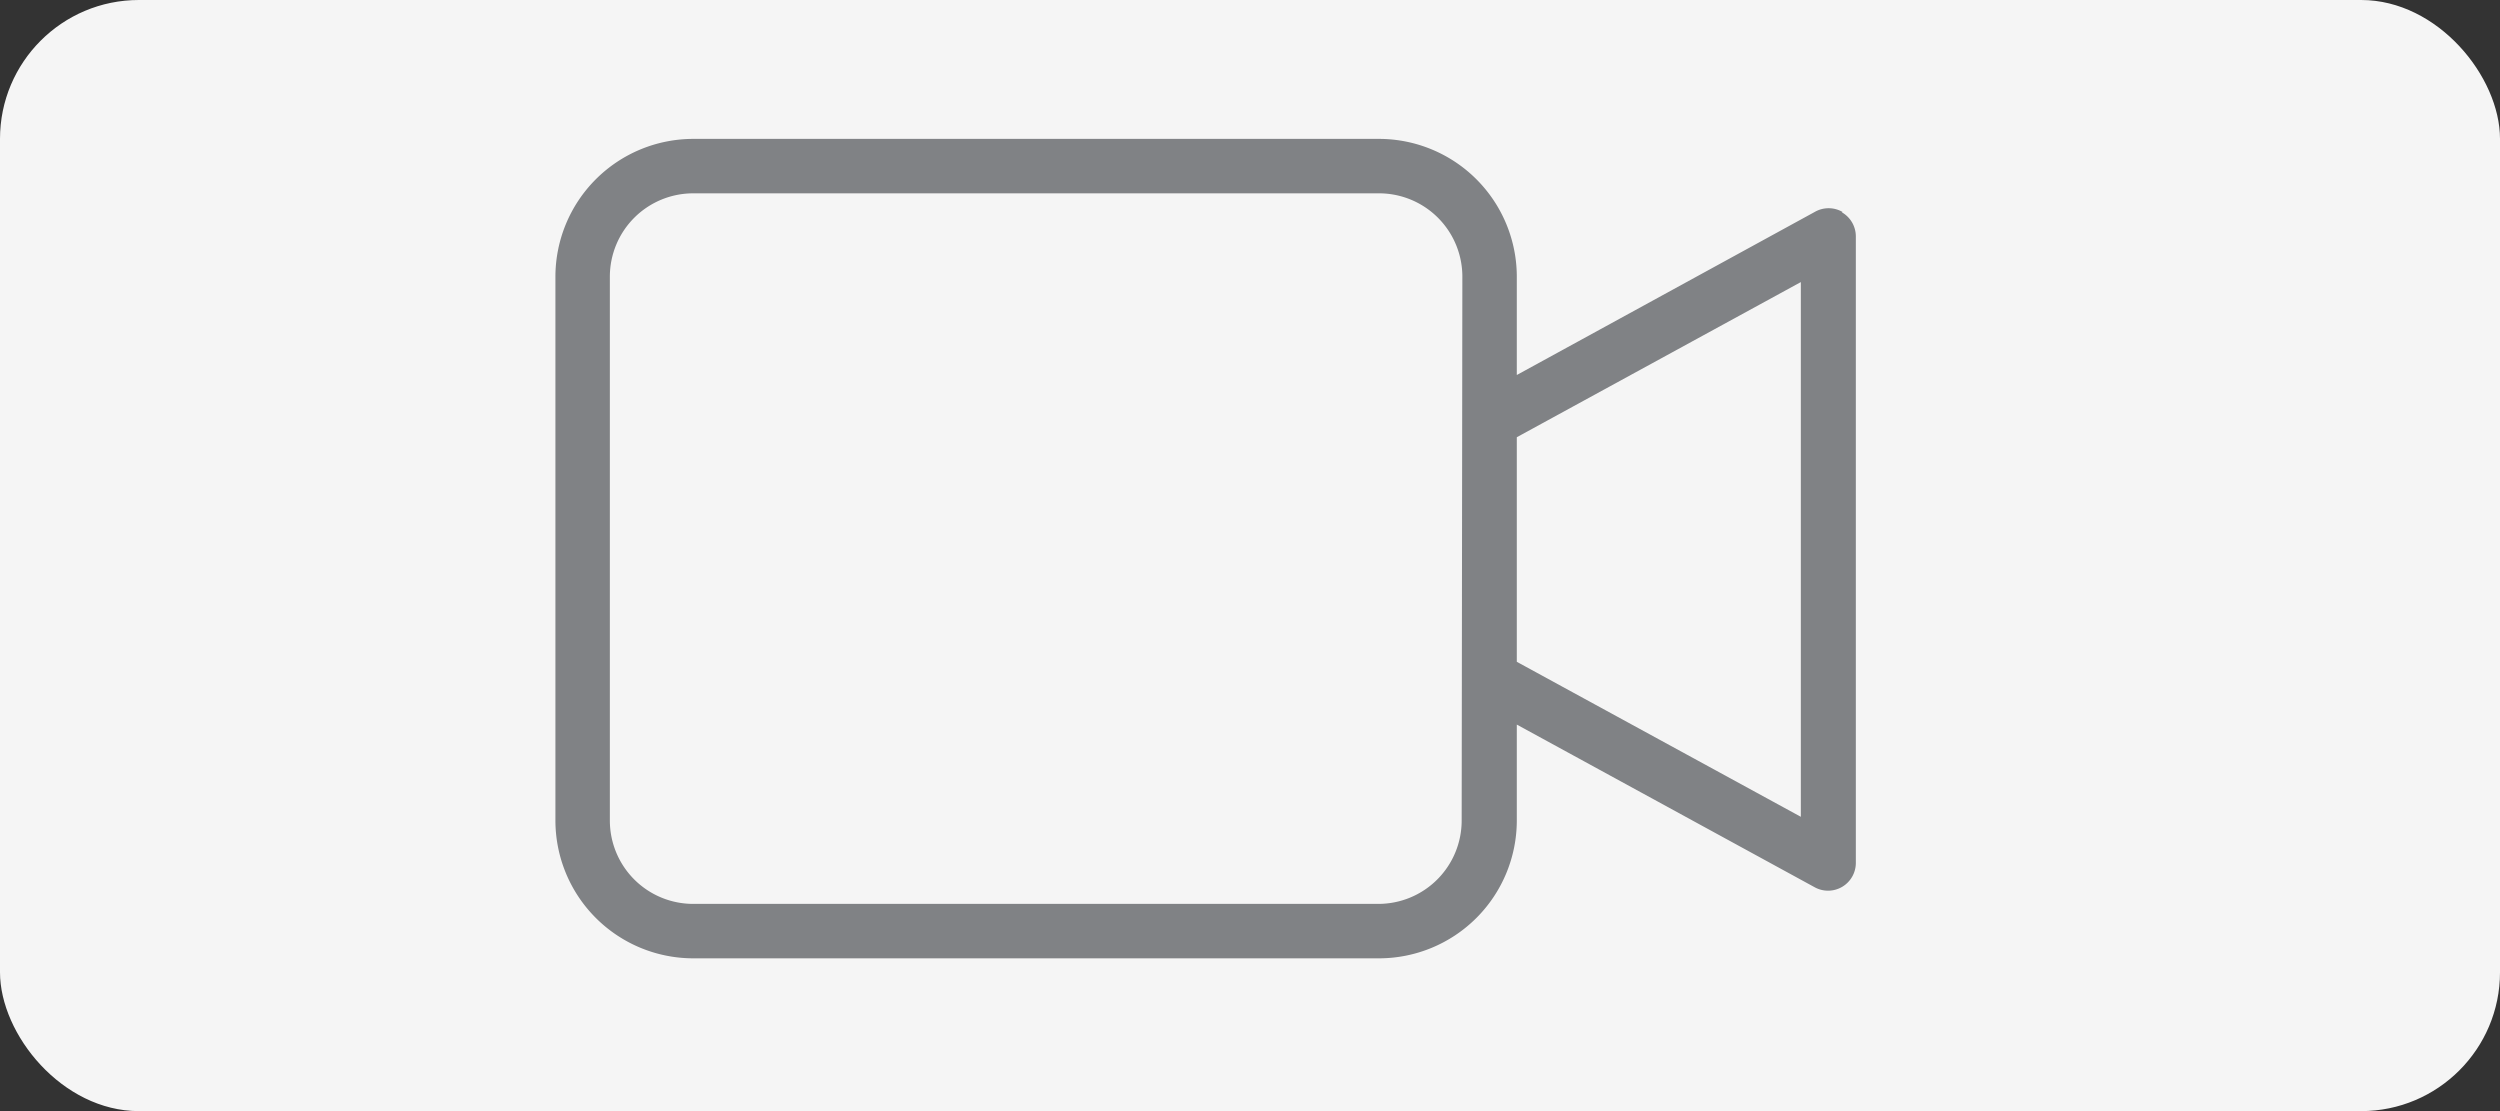 <svg xmlns="http://www.w3.org/2000/svg" width="18" height="8" viewBox="0 0 18 8"><rect x="0" y="0" width="18" height="8" fill="#333333" stroke="none"/><g transform="translate(-1397 -576)"><rect width="18" height="8" rx="1" transform="translate(1397 576)" style="fill:#fff;opacity:.95"/><path d="M9.267.526a.2.2 0 0 0-.2 0L6.922 1.7V1a.993.993 0 0 0-.992-1H.992A.993.993 0 0 0 0 .992v3.916a.993.993 0 0 0 .992.992H5.93a.993.993 0 0 0 .992-.992v-.691L9.07 5.39a.2.2 0 0 0 .293-.174V.7a.2.2 0 0 0-.1-.171ZM6.525 4.908a.6.6 0 0 1-.6.6H.992a.6.6 0 0 1-.6-.6V.992a.6.6 0 0 1 .6-.6H5.93a.6.6 0 0 1 .6.6Zm2.442-.027L6.922 3.765V2.148l2.045-1.117Zm0 0" transform="translate(1400.999 577)" style="fill:#808285"/></g></svg>